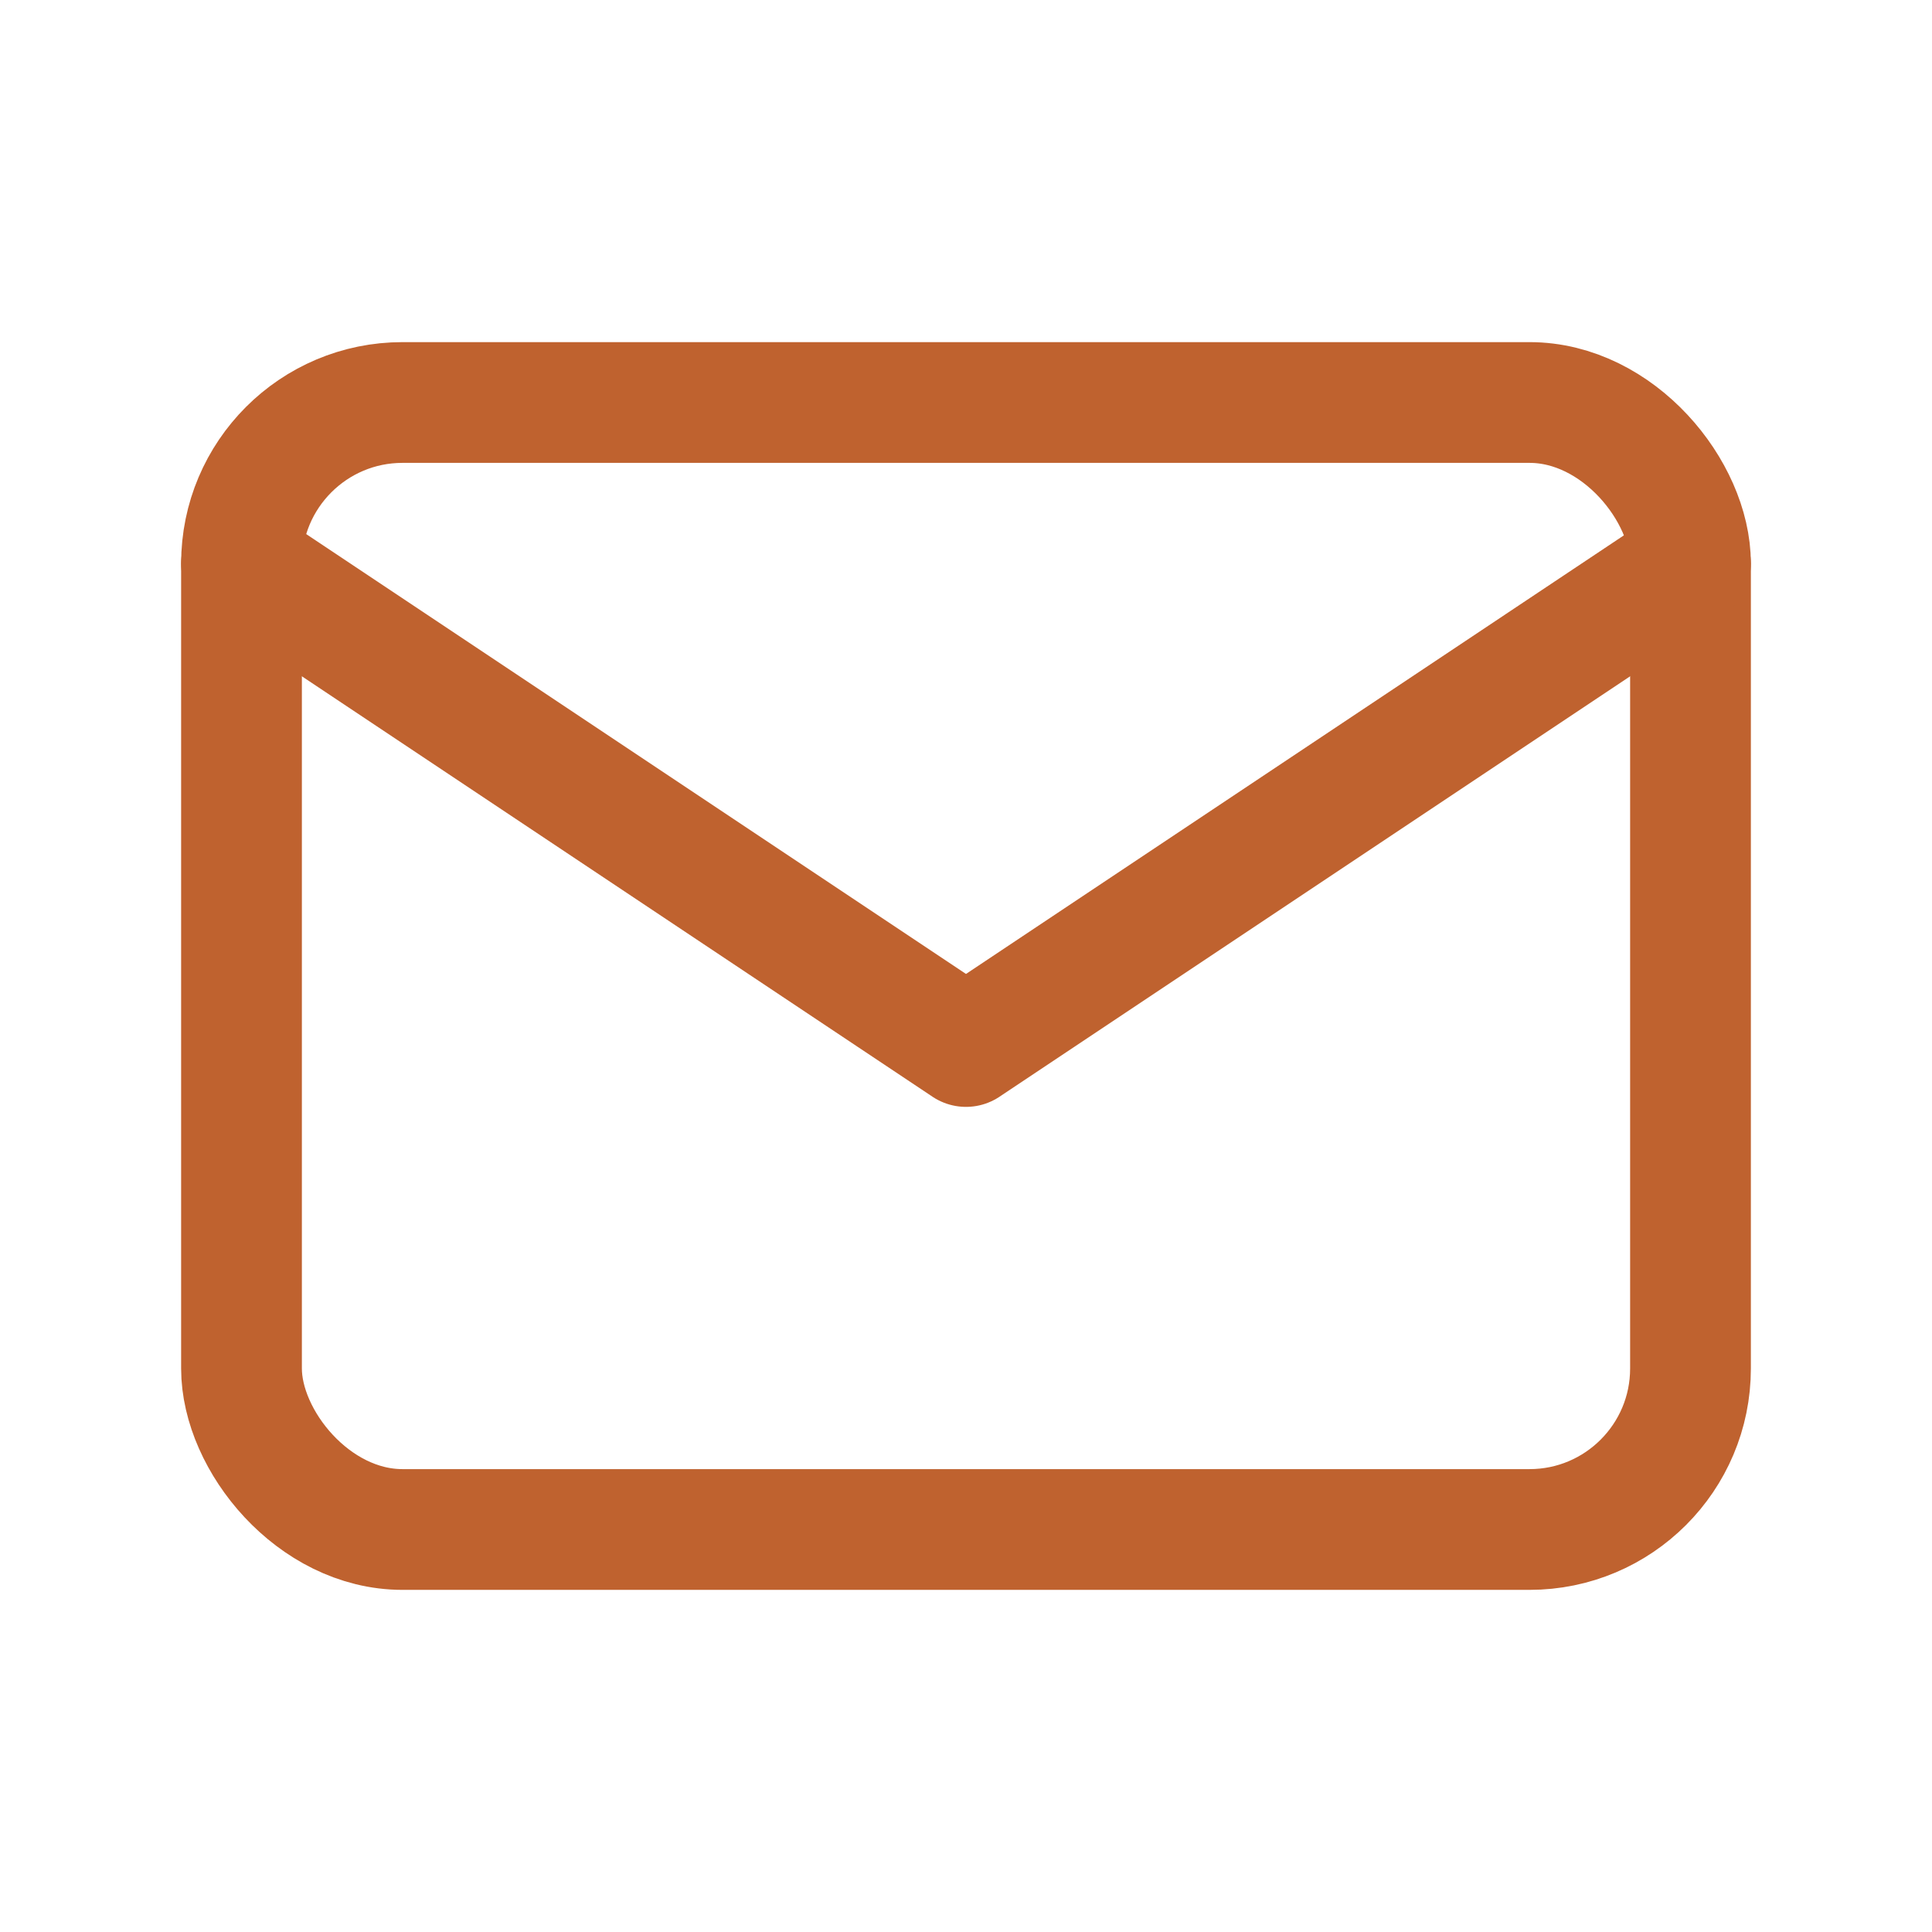 <svg width="24" height="24" viewBox="0 0 24 24" fill="none" xmlns="http://www.w3.org/2000/svg">
<rect x="3" y="5" width="18" height="14" rx="2" stroke="#BF622F" stroke-width="1.5" stroke-linecap="round" stroke-linejoin="round"/>
<path d="M3 7L12 13L21 7" stroke="#BF622F" stroke-width="1.5" stroke-linecap="round" stroke-linejoin="round"/>
</svg>
